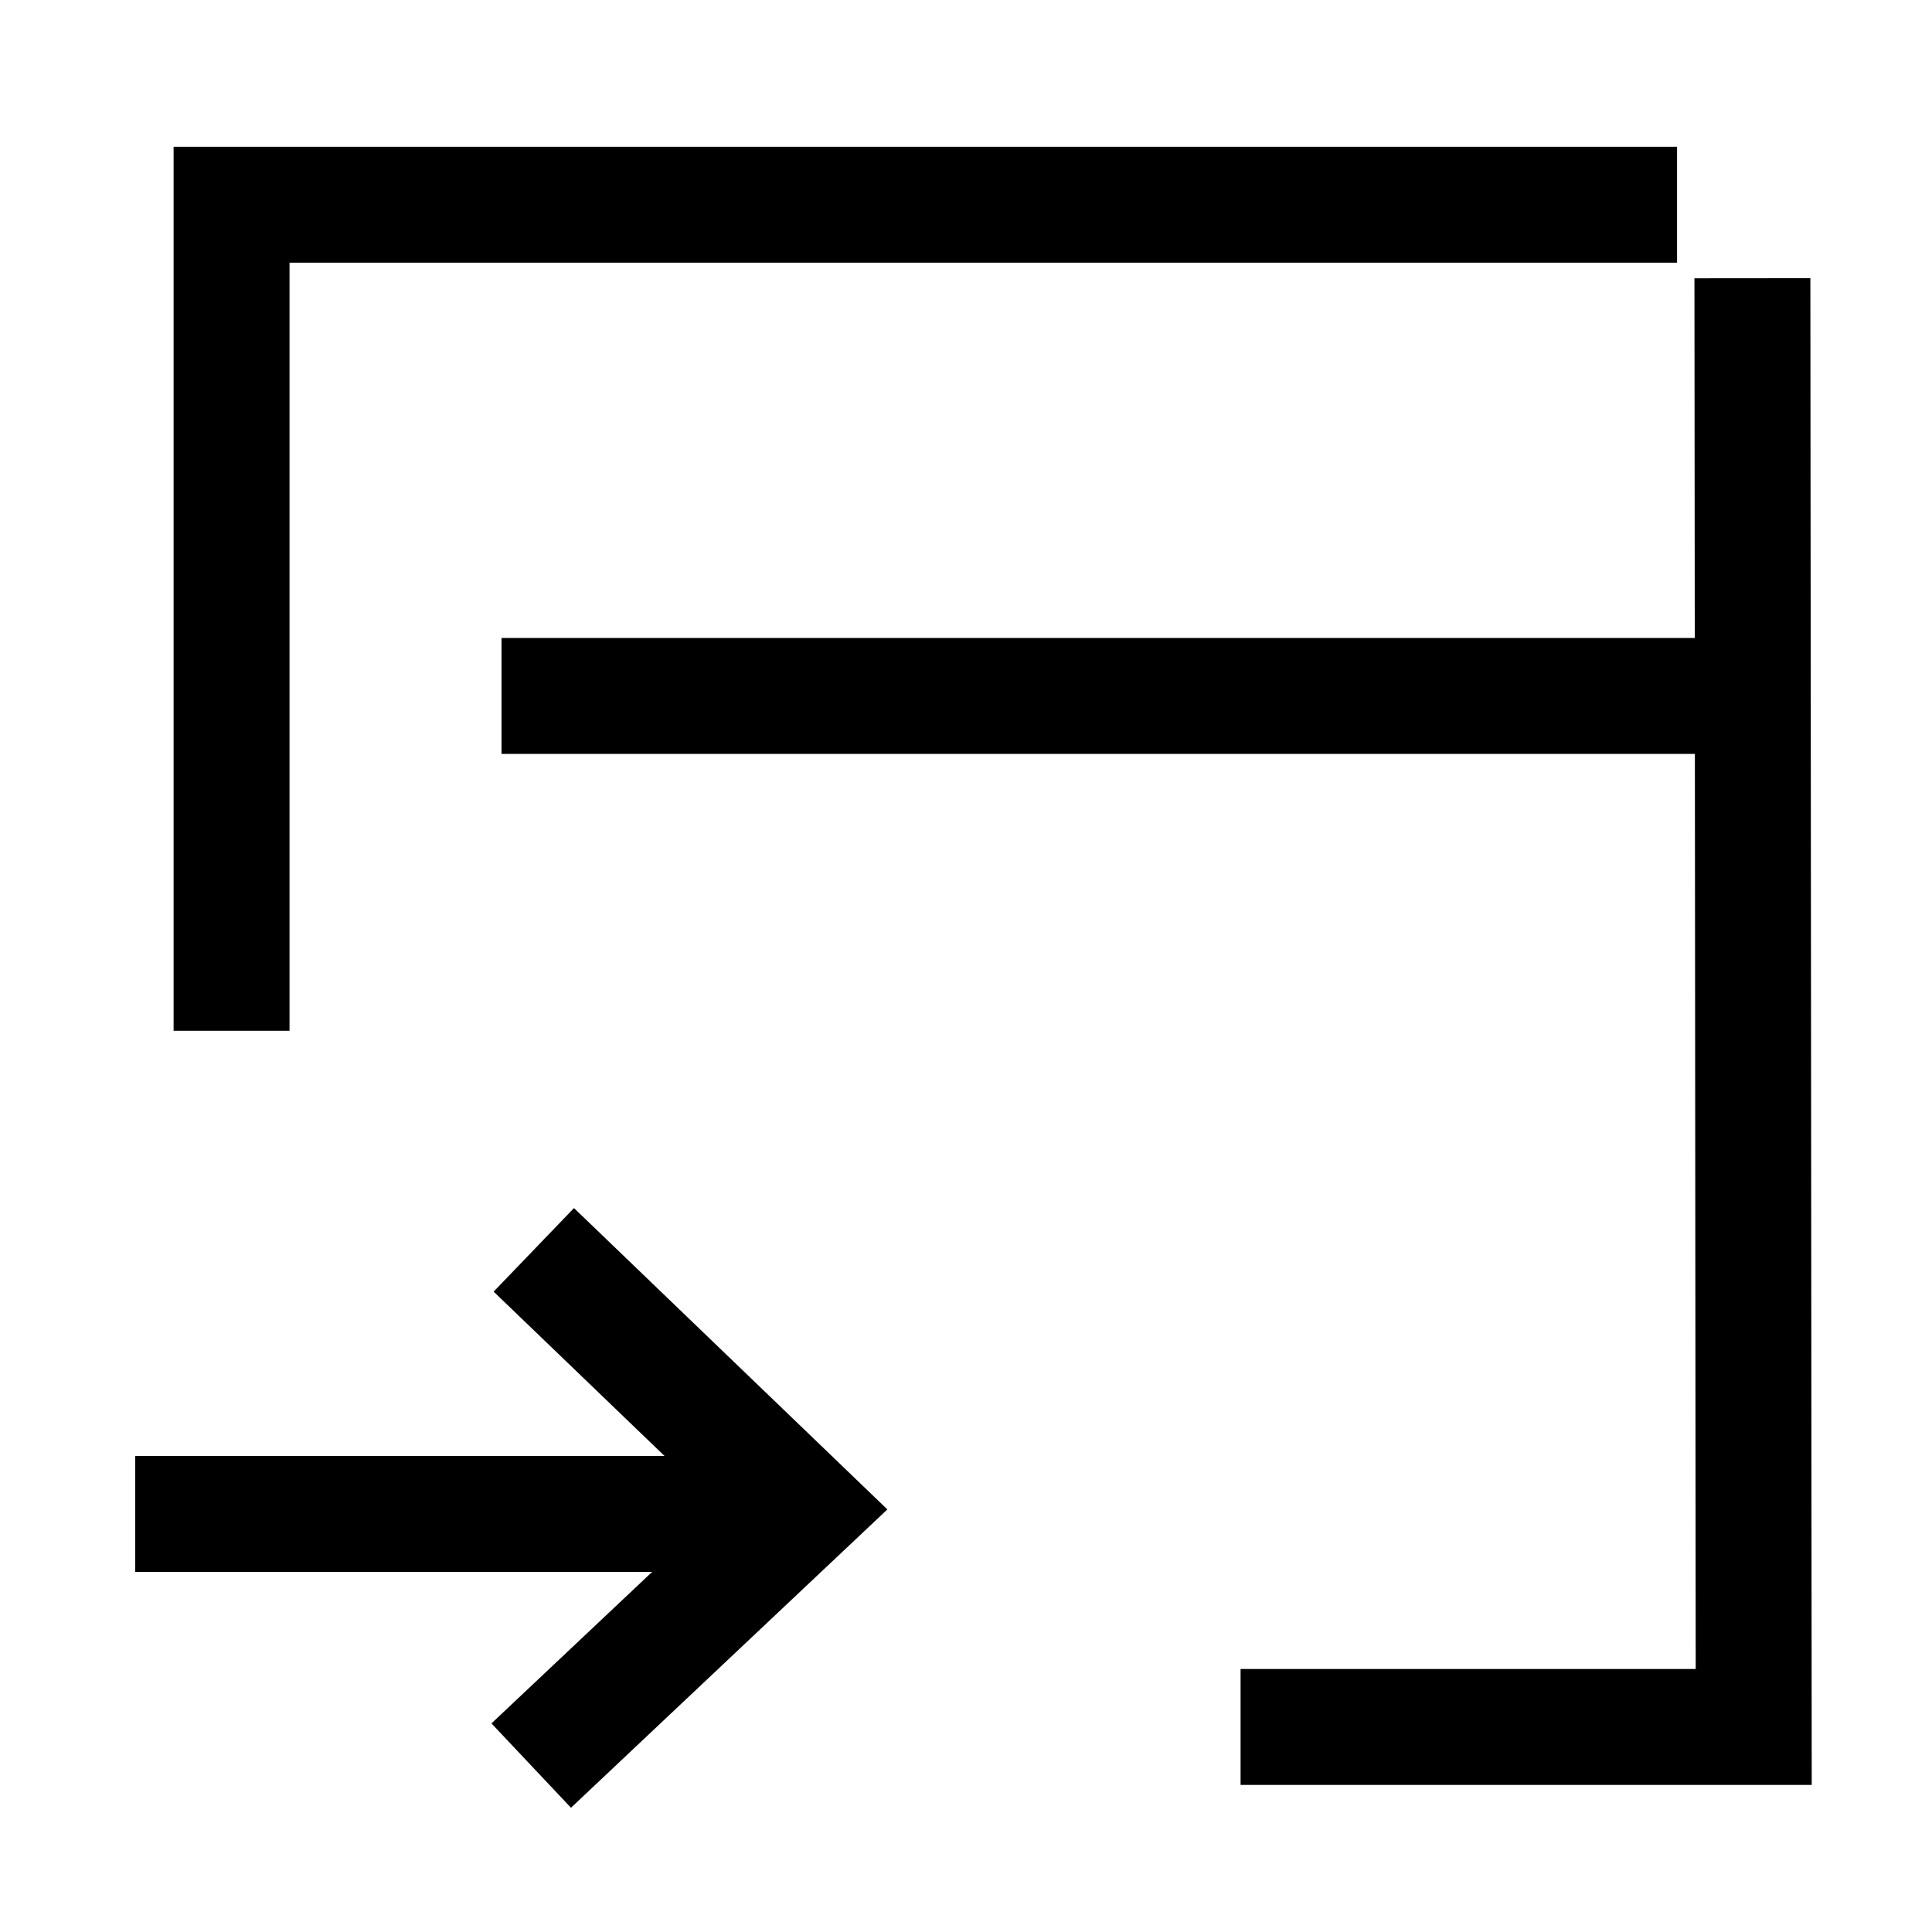 <svg id="Group_136204" data-name="Group 136204" xmlns="http://www.w3.org/2000/svg" xmlns:xlink="http://www.w3.org/1999/xlink" width="50" height="50" viewBox="0 0 50 50">
  <defs>
    <clipPath id="clip-path">
      <rect id="Rectangle_60975" data-name="Rectangle 60975" width="50" height="50" fill="none" stroke="#707070" stroke-width="3"/>
    </clipPath>
  </defs>
  <g id="Group_134947" data-name="Group 134947" clip-path="url(#clip-path)">
    <path id="Path_130513" data-name="Path 130513" d="M43.544,5.092H6.135V26.47" transform="translate(-0.142 0.206)" fill="none" stroke="#000" stroke-miterlimit="10" stroke-width="3"/>
    <path id="Path_130514" data-name="Path 130514" d="M4.09,44.545H17.37L17.336,7.053" transform="translate(28.016 0.148)" fill="none" stroke="#000" stroke-miterlimit="10" stroke-width="3"/>
    <line id="Line_2698" data-name="Line 2698" x1="33.634" transform="translate(12.979 18.011)" fill="none" stroke="#000" stroke-miterlimit="10" stroke-width="3"/>
    <g id="Group_136205" data-name="Group 136205" transform="translate(4.228 32.346)">
      <line id="Line_2562" data-name="Line 2562" x2="17.292" transform="translate(-0.729 6.834)" fill="none" stroke="#000" stroke-miterlimit="10" stroke-width="3"/>
      <path id="Path_130253" data-name="Path 130253" d="M782.579,709.105l6.975,6.707-7.042,6.64" transform="translate(-772.992 -709.105)" fill="none" stroke="#000" stroke-miterlimit="10" stroke-width="3"/>
    </g>
  </g>
</svg>
